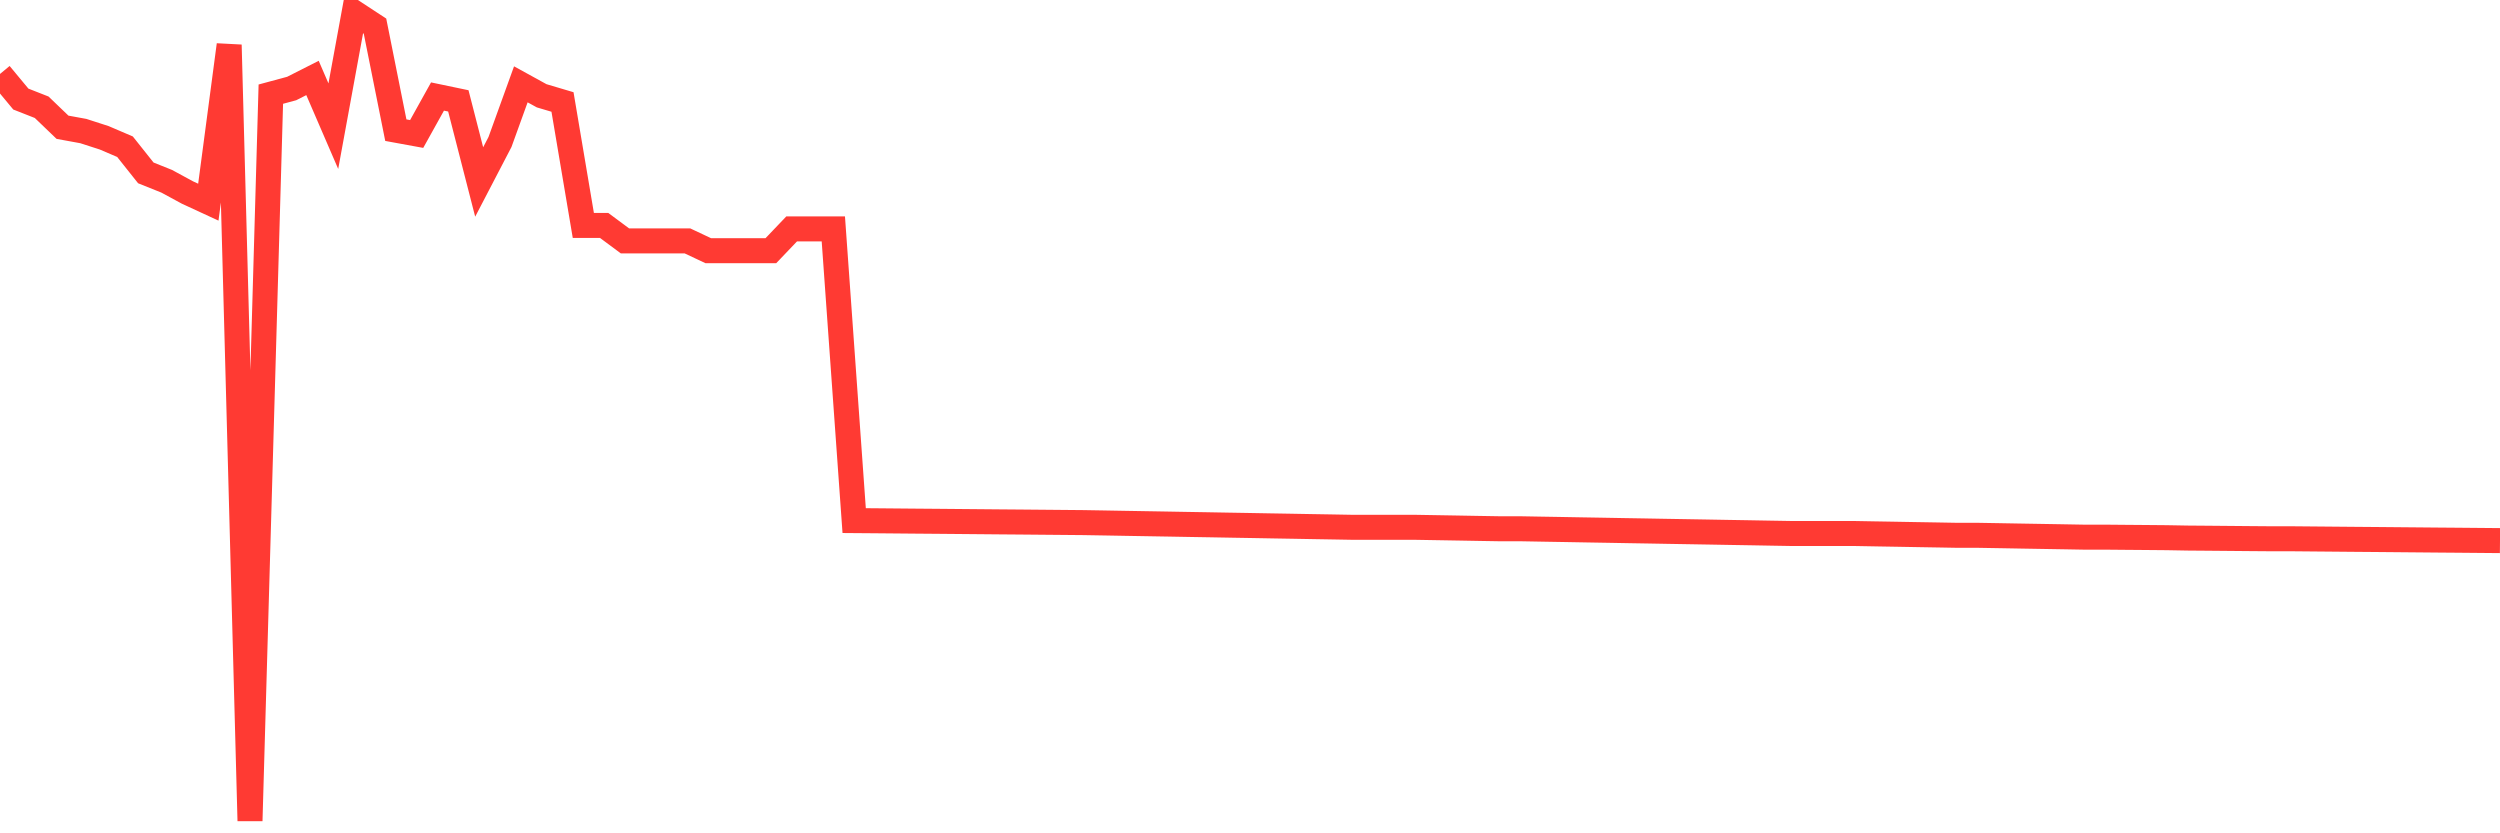 <svg
  xmlns="http://www.w3.org/2000/svg"
  xmlns:xlink="http://www.w3.org/1999/xlink"
  width="120"
  height="40"
  viewBox="0 0 120 40"
  preserveAspectRatio="none"
>
  <polyline
    points="0,3.55 1,4.755 2,5.148 3,6.108 4,6.291 5,6.614 6,7.042 7,8.299 8,8.7 9,9.242 10,9.704 11,2.154 12,39.4 13,4.519 14,4.249 15,3.742 16,6.056 17,0.6 18,1.255 19,6.248 20,6.431 21,4.633 22,4.842 23,8.735 24,6.815 25,4.048 26,4.598 27,4.895 28,10.822 29,10.822 30,11.564 31,11.564 32,11.564 33,11.564 34,12.035 35,12.035 36,12.035 37,12.035 38,10.987 39,10.987 40,10.987 41,24.989 42,24.997 43,25.006 44,25.015 45,25.023 46,25.032 47,25.041 48,25.05 49,25.058 50,25.067 51,25.076 52,25.085 53,25.102 54,25.12 55,25.137 56,25.154 57,25.172 58,25.189 59,25.207 60,25.224 61,25.242 62,25.259 63,25.277 64,25.294 65,25.312 66,25.312 67,25.312 68,25.312 69,25.329 70,25.346 71,25.364 72,25.381 73,25.381 74,25.399 75,25.416 76,25.434 77,25.451 78,25.469 79,25.486 80,25.504 81,25.521 82,25.538 83,25.556 84,25.573 85,25.591 86,25.608 87,25.608 88,25.608 89,25.608 90,25.626 91,25.643 92,25.661 93,25.678 94,25.696 95,25.696 96,25.713 97,25.731 98,25.748 99,25.765 100,25.783 101,25.783 102,25.792 103,25.8 104,25.809 105,25.827 106,25.835 107,25.844 108,25.853 109,25.861 110,25.861 111,25.87 112,25.879 113,25.888 114,25.896 115,25.905 116,25.914 117,25.923 118,25.931 119,25.94 120,25.949"
    fill="none"
    stroke="#ff3a33"
    stroke-width="1.2"
  >
  </polyline>
</svg>